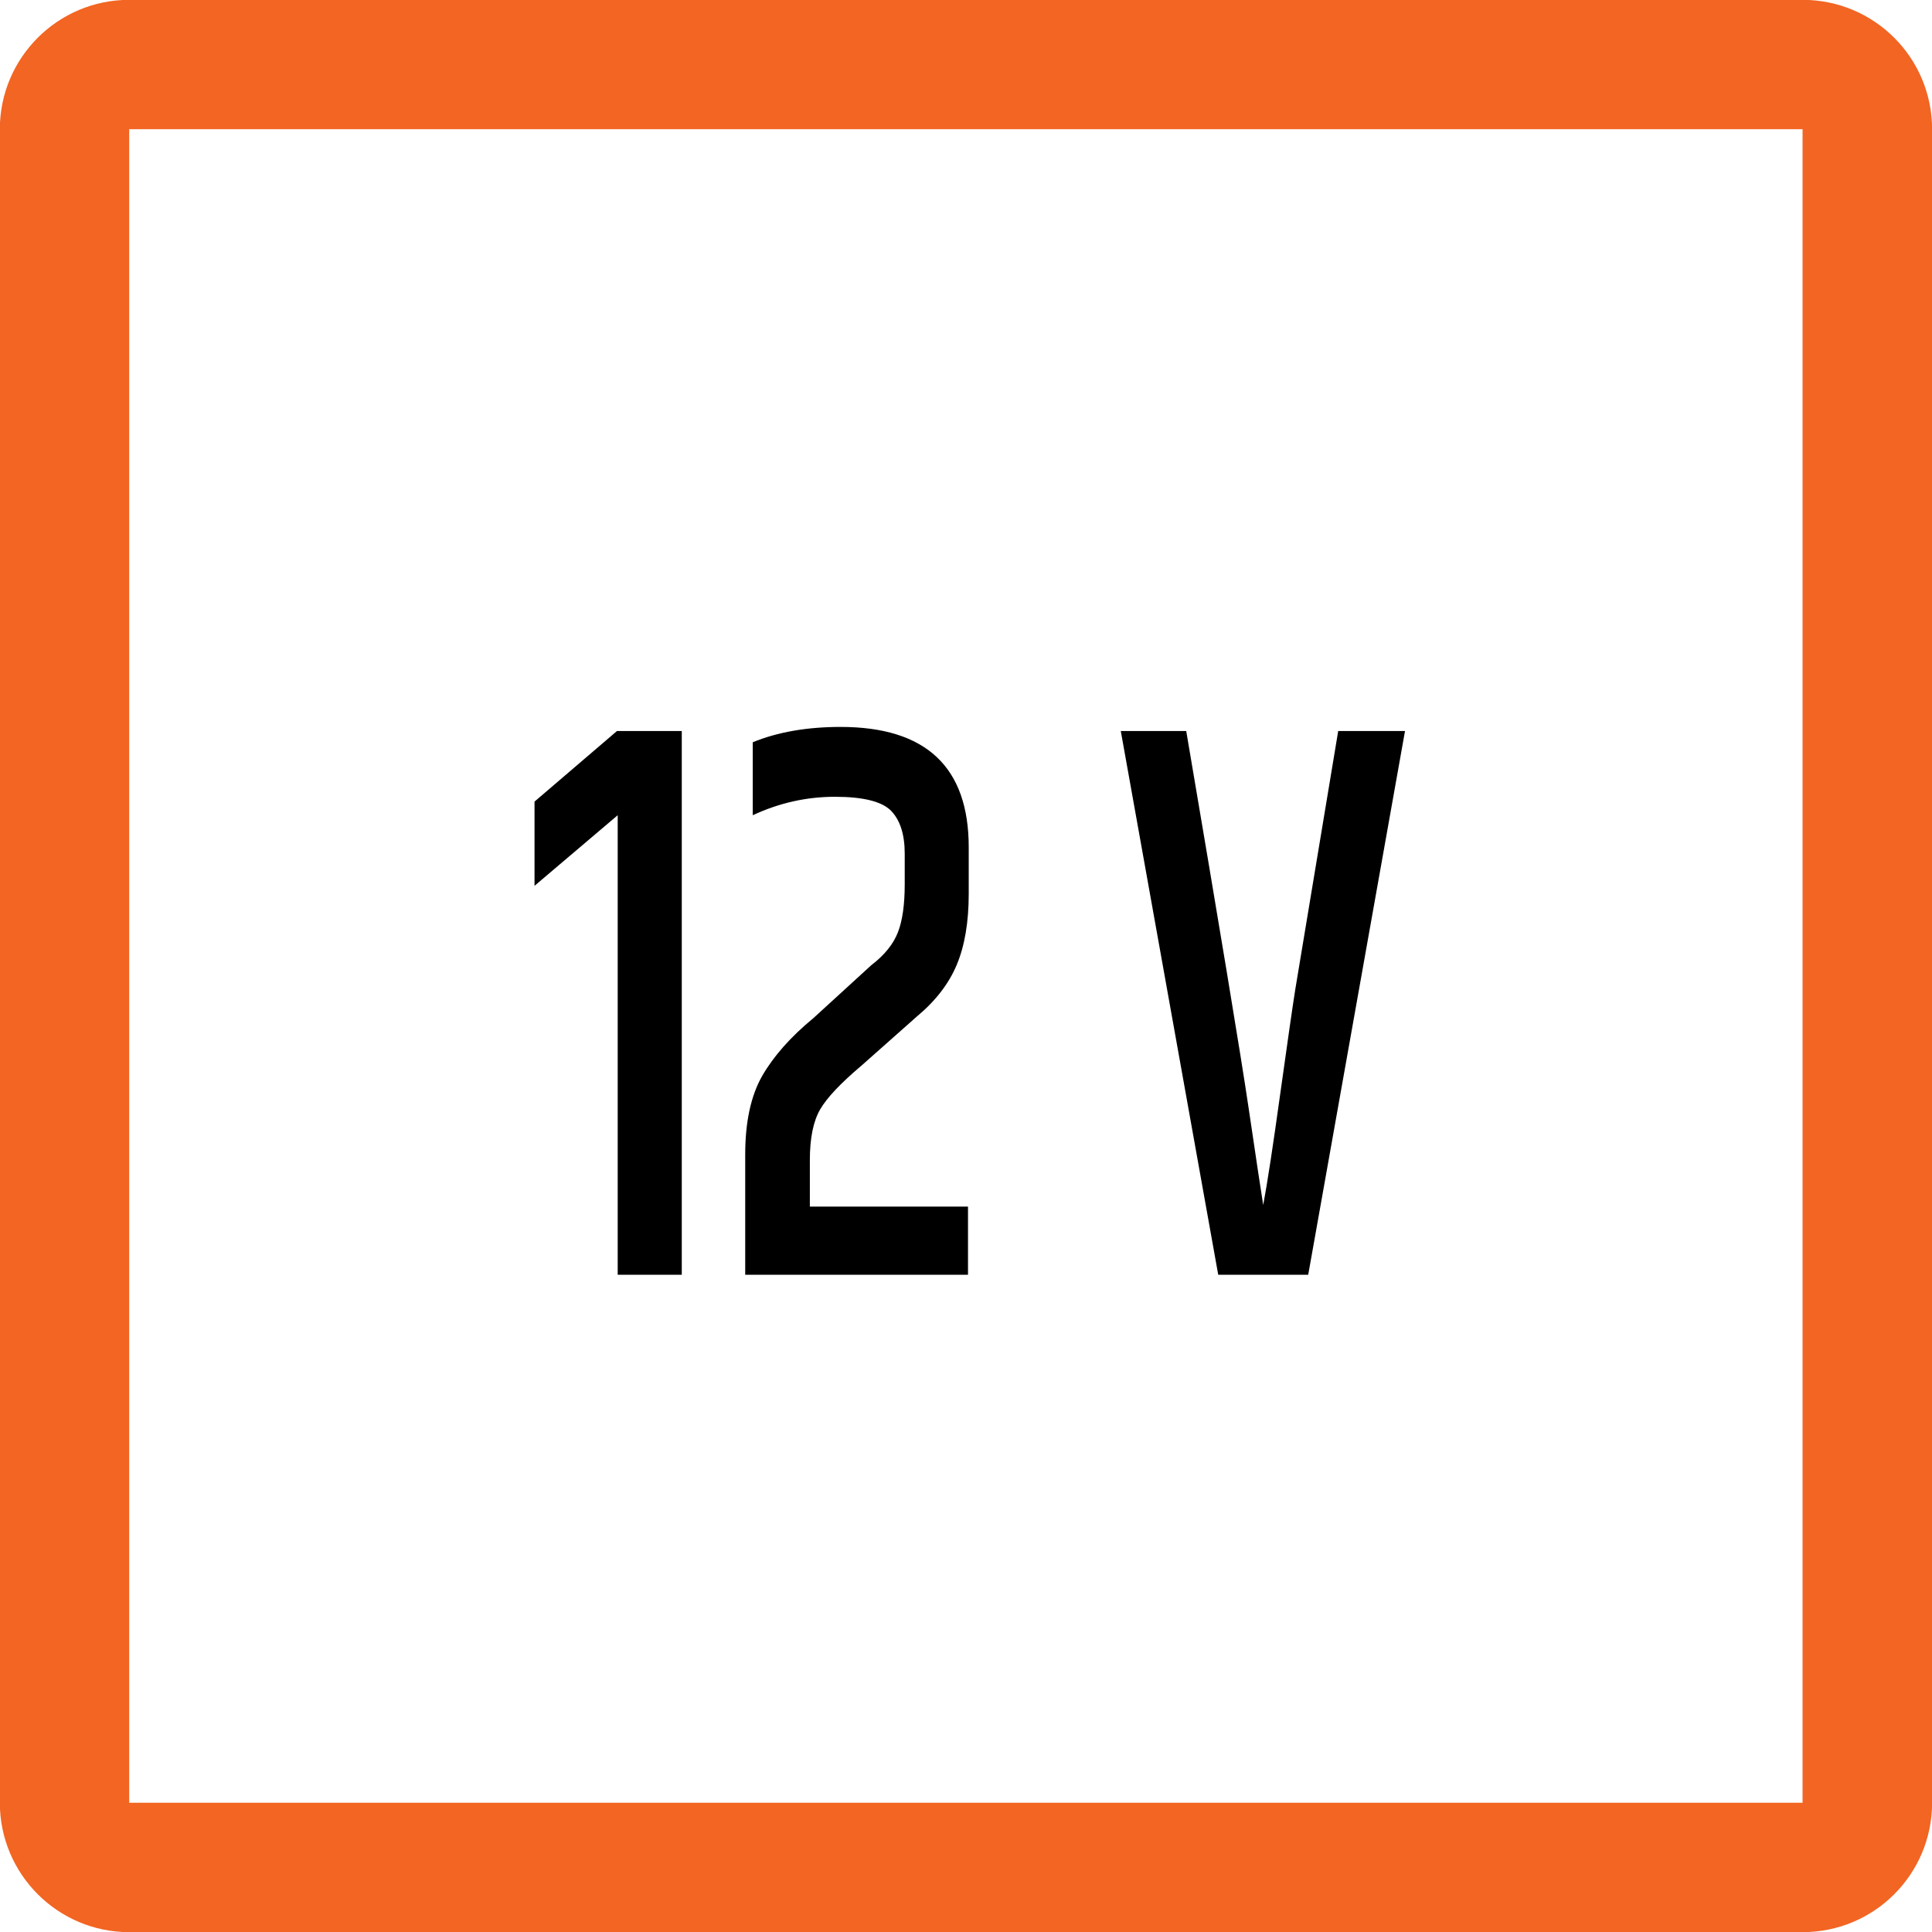 <?xml version="1.0" encoding="utf-8"?>
<!-- Generator: Adobe Illustrator 15.1.0, SVG Export Plug-In . SVG Version: 6.00 Build 0)  -->
<!DOCTYPE svg PUBLIC "-//W3C//DTD SVG 1.1//EN" "http://www.w3.org/Graphics/SVG/1.1/DTD/svg11.dtd">
<svg version="1.1" id="Layer_1" xmlns="http://www.w3.org/2000/svg" xmlns:xlink="http://www.w3.org/1999/xlink" x="0px" y="0px"
	 width="24.09px" height="24.09px" viewBox="0 0 24.09 24.09" enable-background="new 0 0 24.09 24.09" xml:space="preserve">
<g>
	<path fill="#F26522" d="M1.611,24.092h20.865c0.895,0,1.615-0.723,1.615-1.613V1.611c0-0.891-0.721-1.613-1.615-1.613H1.611
		c-0.891,0-1.613,0.723-1.613,1.613v20.867C-0.002,23.369,0.721,24.092,1.611,24.092 M1.611,1.611h20.865v20.867H1.611V1.611z"/>
</g>
<g>
	<path d="M8.501,9.115v6.78H7.702v-5.73l-1.037,0.88v-1.05l1.028-0.88H8.501z"/>
	<path d="M10.481,9.064c1.065,0,1.598,0.5,1.598,1.5v0.58c0,0.354-0.05,0.648-0.149,0.885c-0.099,0.237-0.265,0.452-0.497,0.645
		l-0.689,0.611c-0.26,0.219-0.433,0.402-0.518,0.549c-0.085,0.147-0.128,0.357-0.128,0.631v0.58h1.972v0.85H9.292v-1.5
		c0-0.406,0.071-0.733,0.212-0.98c0.142-0.246,0.354-0.486,0.638-0.72l0.722-0.66c0.165-0.126,0.275-0.263,0.332-0.41
		c0.057-0.146,0.085-0.347,0.085-0.6v-0.38c0-0.24-0.057-0.418-0.17-0.535c-0.113-0.116-0.347-0.175-0.701-0.175
		c-0.354,0-0.696,0.077-1.024,0.23v-0.91C9.696,9.128,10.062,9.064,10.481,9.064z"/>
	<path d="M16.686,9.115h0.833l-1.207,6.78h-1.122l-1.215-6.78h0.816c0.418,2.46,0.678,4.025,0.777,4.695
		c0.099,0.67,0.16,1.075,0.183,1.215c0.051-0.272,0.122-0.735,0.212-1.385c0.091-0.65,0.153-1.085,0.188-1.305L16.686,9.115z"/>
</g>
</svg>
